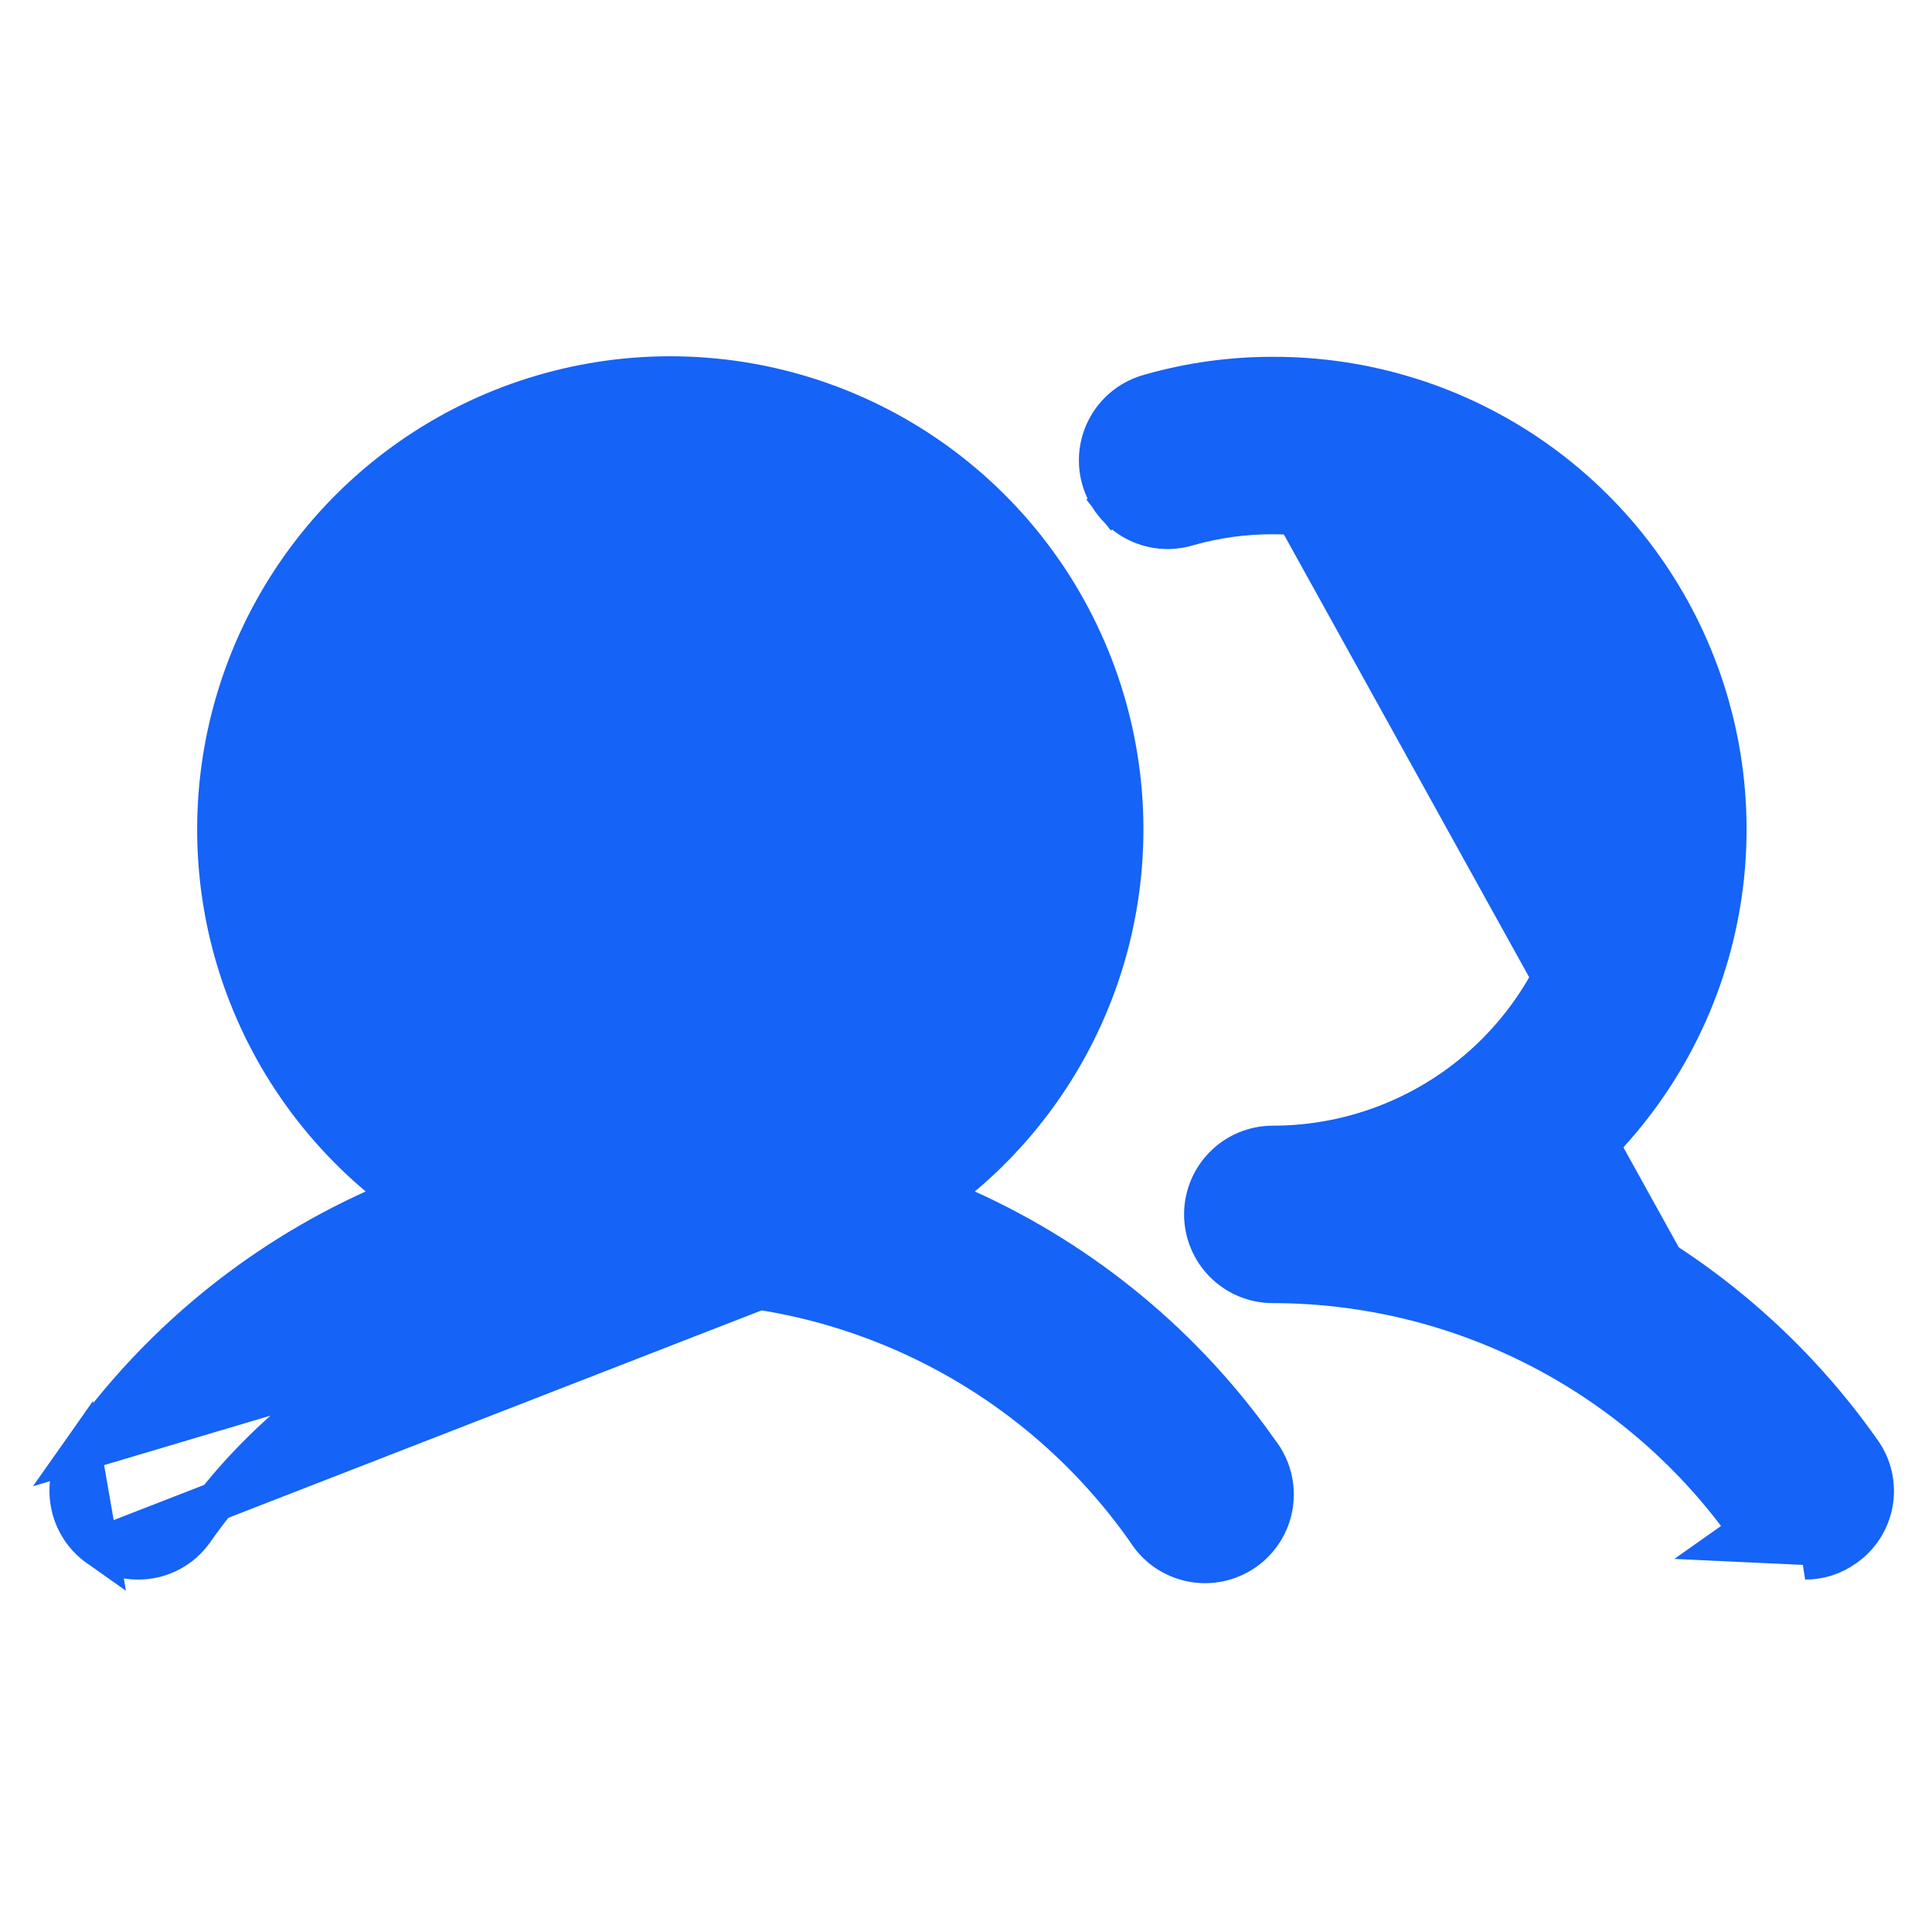 <svg width="49" height="49" viewBox="0 0 49 49" fill="none" xmlns="http://www.w3.org/2000/svg">
<g clip-path="url(#clip0_190_5735)">
<path d="M23.796 30.347L24.403 29.836C26.208 28.317 27.503 26.281 28.111 24.002C28.719 21.723 28.612 19.312 27.804 17.096C26.996 14.88 25.526 12.966 23.593 11.613C21.661 10.261 19.359 9.536 17 9.536C14.641 9.536 12.34 10.261 10.407 11.613C8.474 12.966 7.004 14.88 6.196 17.096C5.388 19.312 5.281 21.723 5.889 24.002C6.498 26.281 7.792 28.317 9.597 29.836L10.204 30.347L9.481 30.674C6.508 32.02 3.95 34.137 2.072 36.806L23.796 30.347ZM23.796 30.347L24.519 30.674M23.796 30.347L24.519 30.674M24.519 30.674C27.492 32.02 30.051 34.137 31.929 36.806L31.936 36.816L31.944 36.826C32.089 37.013 32.196 37.228 32.256 37.457C32.317 37.686 32.33 37.925 32.295 38.16C32.26 38.394 32.178 38.619 32.054 38.821C31.929 39.023 31.765 39.197 31.571 39.334C31.378 39.47 31.158 39.566 30.926 39.615C30.694 39.664 30.455 39.666 30.222 39.619C29.99 39.573 29.769 39.48 29.573 39.346C29.378 39.212 29.212 39.039 29.085 38.839L29.079 38.828L29.072 38.819C27.711 36.881 25.904 35.299 23.803 34.207C21.701 33.114 19.368 32.544 17 32.544C14.632 32.544 12.299 33.114 10.198 34.207C8.096 35.299 6.289 36.881 4.928 38.819L4.927 38.82C4.767 39.05 4.554 39.237 4.306 39.367C4.057 39.496 3.781 39.563 3.502 39.562L3.498 39.562C3.139 39.563 2.789 39.452 2.497 39.243L2.495 39.241M24.519 30.674L2.495 39.241M2.495 39.241C2.116 38.974 1.859 38.568 1.78 38.111C1.7 37.655 1.805 37.185 2.072 36.806L2.495 39.241ZM46.79 39.239L46.79 39.239C46.979 39.108 47.139 38.941 47.263 38.748C47.386 38.554 47.47 38.338 47.51 38.112C47.549 37.886 47.543 37.655 47.492 37.431C47.441 37.207 47.346 36.996 47.212 36.809L47.21 36.806C45.332 34.137 42.773 32.02 39.8 30.674L39.075 30.346L39.685 29.835C41.495 28.32 42.794 26.284 43.406 24.005C44.017 21.725 43.911 19.312 43.102 17.095C42.293 14.878 40.82 12.964 38.884 11.614C36.948 10.264 34.643 9.543 32.283 9.55L32.281 9.55C31.23 9.548 30.185 9.693 29.174 9.981L29.166 9.983L29.166 9.983C28.941 10.043 28.731 10.146 28.547 10.287C28.363 10.429 28.209 10.605 28.094 10.807C27.979 11.008 27.905 11.231 27.876 11.461C27.848 11.692 27.866 11.925 27.929 12.149C27.991 12.372 28.098 12.581 28.242 12.763L27.864 13.063L28.242 12.763C28.387 12.945 28.566 13.096 28.769 13.208C28.973 13.32 29.196 13.39 29.427 13.415C29.658 13.44 29.891 13.418 30.113 13.352L30.119 13.35L30.119 13.35C30.823 13.149 31.551 13.048 32.282 13.05M46.79 39.239L43.944 39.106L44.352 38.818C44.352 38.818 44.352 38.818 44.352 38.817C42.989 36.883 41.181 35.304 39.081 34.214C36.98 33.123 34.649 32.552 32.282 32.55H32.281C31.817 32.55 31.372 32.365 31.044 32.037C30.716 31.709 30.531 31.264 30.531 30.8C30.531 30.336 30.716 29.89 31.044 29.562C31.372 29.234 31.817 29.05 32.281 29.05C34.403 29.05 36.438 28.207 37.938 26.707C39.438 25.206 40.281 23.172 40.281 21.05C40.281 18.928 39.438 16.893 37.938 15.393C36.438 13.893 34.404 13.05 32.282 13.05M46.79 39.239L46.784 39.243M46.79 39.239L46.784 39.243M32.282 13.05L32.281 13.55V13.05C32.282 13.05 32.282 13.05 32.282 13.05ZM40.006 30.218L40.212 29.763C40.281 29.794 40.35 29.826 40.418 29.858C40.284 29.981 40.147 30.101 40.006 30.218ZM40.006 30.218L40.327 30.602C40.386 30.552 40.445 30.503 40.503 30.452C40.339 30.372 40.173 30.294 40.006 30.218ZM46.784 39.243C46.492 39.452 46.142 39.563 45.784 39.562L46.784 39.243ZM10.348 16.605C9.469 17.921 9 19.468 9 21.05C9 23.172 9.843 25.206 11.343 26.707C12.844 28.207 14.878 29.05 17 29.05C18.582 29.05 20.129 28.581 21.445 27.701C22.76 26.822 23.786 25.573 24.391 24.111C24.997 22.649 25.155 21.041 24.846 19.489C24.538 17.937 23.776 16.512 22.657 15.393C21.538 14.274 20.113 13.512 18.561 13.203C17.009 12.895 15.4 13.053 13.939 13.659C12.477 14.264 11.227 15.29 10.348 16.605Z" fill="#1563F7" stroke="#1563F7"/>
</g>
<defs>
<clipPath id="clip0_190_5735">
<rect width="48" height="48" fill="white" transform="translate(0.5 0.8)"/>
</clipPath>
</defs>
</svg>
